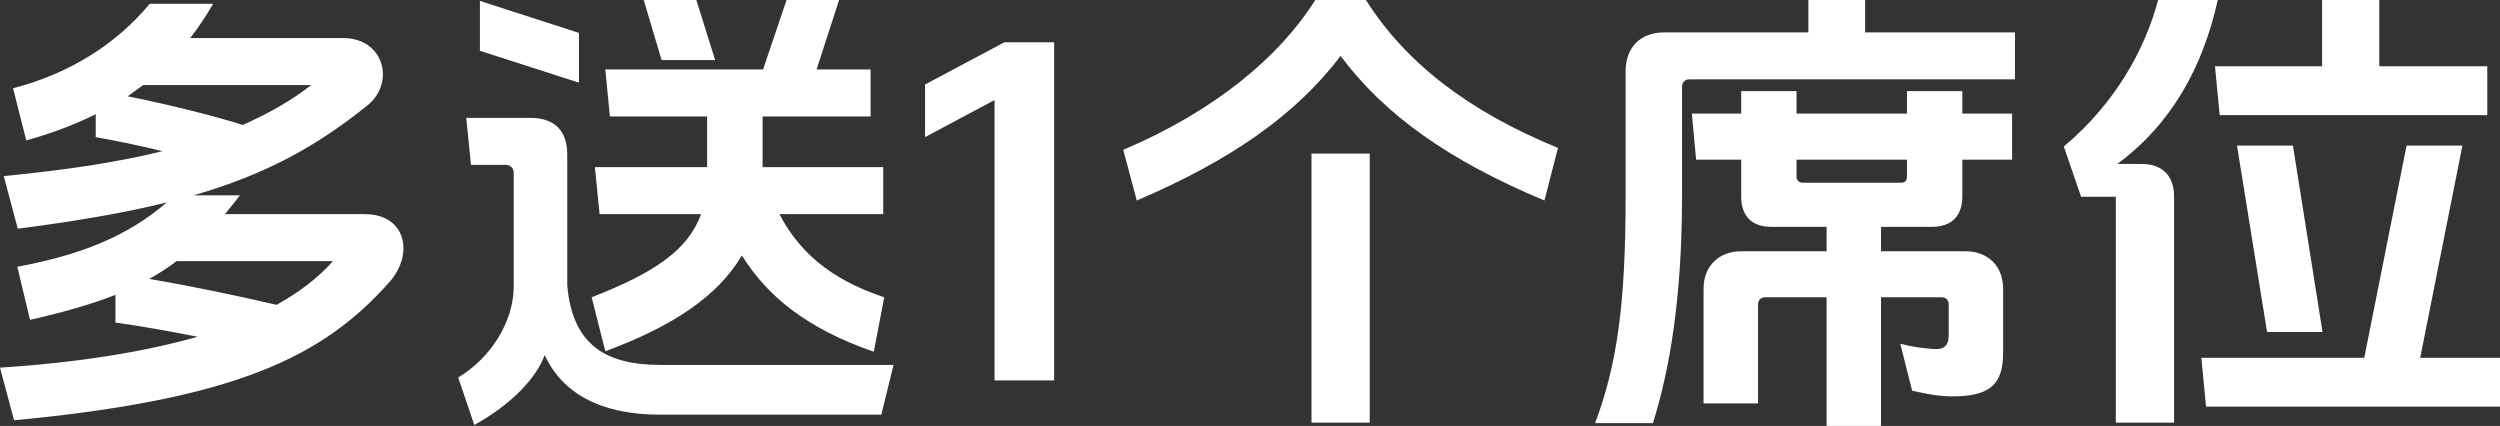 <svg viewBox="0 0 85.183 14.512" xmlns="http://www.w3.org/2000/svg" xmlns:xlink="http://www.w3.org/1999/xlink" width="85.183" height="14.512" fill="none" customFrame="#000000">
	<rect x="0" y="0" width="85.183" height="14.512" fill="#333333" stroke="none"/>
	<path id="满足个人和小型团队在线协作需求 免费享丰富设计资源和高效协作体验" d="M9.422 10.387C8.191 10.098 6.605 9.762 5.086 9.504C5.422 9.312 5.727 9.121 6.016 8.898L11.344 8.898C10.848 9.457 10.207 9.953 9.422 10.387ZM8.27 4.258C7.375 3.969 5.793 3.57 4.352 3.281C4.527 3.152 4.703 3.023 4.879 2.898L10.605 2.898C9.949 3.41 9.184 3.855 8.27 4.258ZM7.664 7.297C7.84 7.09 8 6.879 8.176 6.656L6.59 6.656C9.039 5.953 10.781 4.992 12.527 3.586C13.473 2.816 13.086 1.297 11.695 1.297L6.48 1.297C6.766 0.93 7.023 0.543 7.262 0.129L5.102 0.129C3.949 1.52 2.352 2.512 0.445 3.008L0.895 4.785C1.758 4.543 2.559 4.242 3.262 3.891L3.262 4.672C3.984 4.801 4.766 4.961 5.535 5.152C4.047 5.52 2.27 5.793 0.129 6L0.605 7.793C2.605 7.535 4.254 7.25 5.68 6.898C4.352 8.047 2.75 8.688 0.59 9.09L1.023 10.898C2.16 10.641 3.117 10.367 3.934 10.047L3.934 10.992C4.781 11.105 5.742 11.281 6.734 11.473C4.941 11.984 2.703 12.352 0 12.527L0.48 14.32C8.078 13.602 11.023 12.145 13.277 9.602C14.109 8.656 13.84 7.297 12.43 7.297L7.664 7.297ZM19.727 2.816L19.727 1.121L16.352 0.031L16.352 1.73L19.727 2.816ZM24.367 2.047L23.727 0L21.934 0L22.543 2.047L24.367 2.047ZM27.824 2.367L28.59 0L26.801 0L26 2.367L20.625 2.367L20.781 3.969L24.094 3.969L24.094 5.695L20.27 5.695L20.43 7.297L23.887 7.297C23.438 8.543 22.254 9.312 20.16 10.129L20.625 11.969C22.961 11.105 24.48 10.066 25.277 8.703C26.129 10.066 27.453 11.184 29.773 11.984L30.129 10.129C28.238 9.504 27.199 8.527 26.559 7.297L30.094 7.297L30.094 5.695L25.984 5.695L25.984 3.969L29.664 3.969L29.664 2.367L27.824 2.367ZM19.328 9.711L19.328 5.266C19.328 4.449 18.895 4.016 18.062 4.016L15.887 4.016L16.047 5.617L17.23 5.617C17.391 5.617 17.504 5.73 17.504 5.891L17.504 9.793C17.488 10.961 16.734 12.191 15.613 12.863L16.16 14.48C17.438 13.777 18.285 12.863 18.559 12.098C19.137 13.359 20.414 14.129 22.48 14.129L30.031 14.129L30.445 12.434L22.512 12.434C20.766 12.434 19.504 11.855 19.328 9.711ZM31.52 2.879L31.52 4.672L33.887 3.41L33.887 12.961L35.918 12.961L35.918 1.441L34.223 1.441L31.52 2.879ZM38.273 5.105L38.734 6.832C41.953 5.457 44.16 3.906 45.679 1.906C47.183 3.922 49.374 5.473 52.624 6.832L53.085 5.039C50.031 3.793 47.886 2.129 46.542 0L44.816 0C43.601 1.938 41.374 3.793 38.273 5.105ZM46.671 14.402L46.671 5.234L44.687 5.234L44.687 14.402L46.671 14.402ZM66.863 5.441L68.558 5.441L68.558 3.871L66.863 3.871L66.863 3.105L64.976 3.105L64.976 3.871L61.214 3.871L61.214 3.105L59.328 3.105L59.328 3.871L57.648 3.871L57.792 5.441L59.328 5.441L59.328 6.688C59.328 7.375 59.695 7.73 60.367 7.73L62.238 7.73L62.238 8.562L59.328 8.562C58.558 8.562 58.046 9.074 58.046 9.84L58.046 13.746L59.902 13.746L59.902 10.367C59.902 10.227 59.999 10.129 60.144 10.129L62.238 10.129L62.238 14.512L64.093 14.512L64.093 10.129L66.159 10.129C66.304 10.129 66.398 10.227 66.398 10.367L66.398 11.426C66.398 11.762 66.253 11.922 65.871 11.891C65.472 11.855 65.246 11.84 64.749 11.711L65.152 13.312C65.617 13.41 66.046 13.52 66.656 13.504C67.808 13.473 68.253 13.09 68.253 12.016L68.253 9.84C68.253 9.074 67.742 8.562 66.976 8.562L64.093 8.562L64.093 7.73L65.824 7.73C66.496 7.73 66.863 7.359 66.863 6.688L66.863 5.441ZM64.976 5.441L64.976 6.031C64.976 6.16 64.894 6.227 64.784 6.227L61.421 6.227C61.296 6.227 61.214 6.129 61.214 6.031L61.214 5.441L64.976 5.441ZM63.55 1.105L63.55 0L61.617 0L61.617 1.105L56.687 1.105C55.902 1.105 55.39 1.617 55.39 2.418L55.39 6.688C55.39 10.434 55.085 12.449 54.351 14.418L56.32 14.418C56.878 12.641 57.312 10.207 57.312 6.688L57.312 2.961C57.312 2.816 57.406 2.703 57.55 2.703L68.656 2.703L68.656 1.105L63.55 1.105ZM79.136 11.312L78.128 4.961L76.222 4.961L77.246 11.312L79.136 11.312ZM82.464 12.191L83.902 4.961L81.999 4.961L80.558 12.191L75.007 12.191L75.167 13.855L85.183 13.855L85.183 12.191L82.464 12.191ZM81.07 2.258L81.07 0L79.121 0L79.121 2.258L75.472 2.258L75.632 3.922L84.749 3.922L84.749 2.258L81.07 2.258ZM72.144 5.586C73.984 4.227 75.054 2.305 75.566 0L73.534 0C73.085 1.695 72.062 3.535 70.32 4.992L70.909 6.703L72.093 6.703L72.093 14.402L74.078 14.402L74.078 6.703C74.078 5.984 73.679 5.586 72.96 5.586L72.144 5.586Z" fill="rgba(255,254.842,254.745,1)" fill-rule="nonzero" />
</svg>
